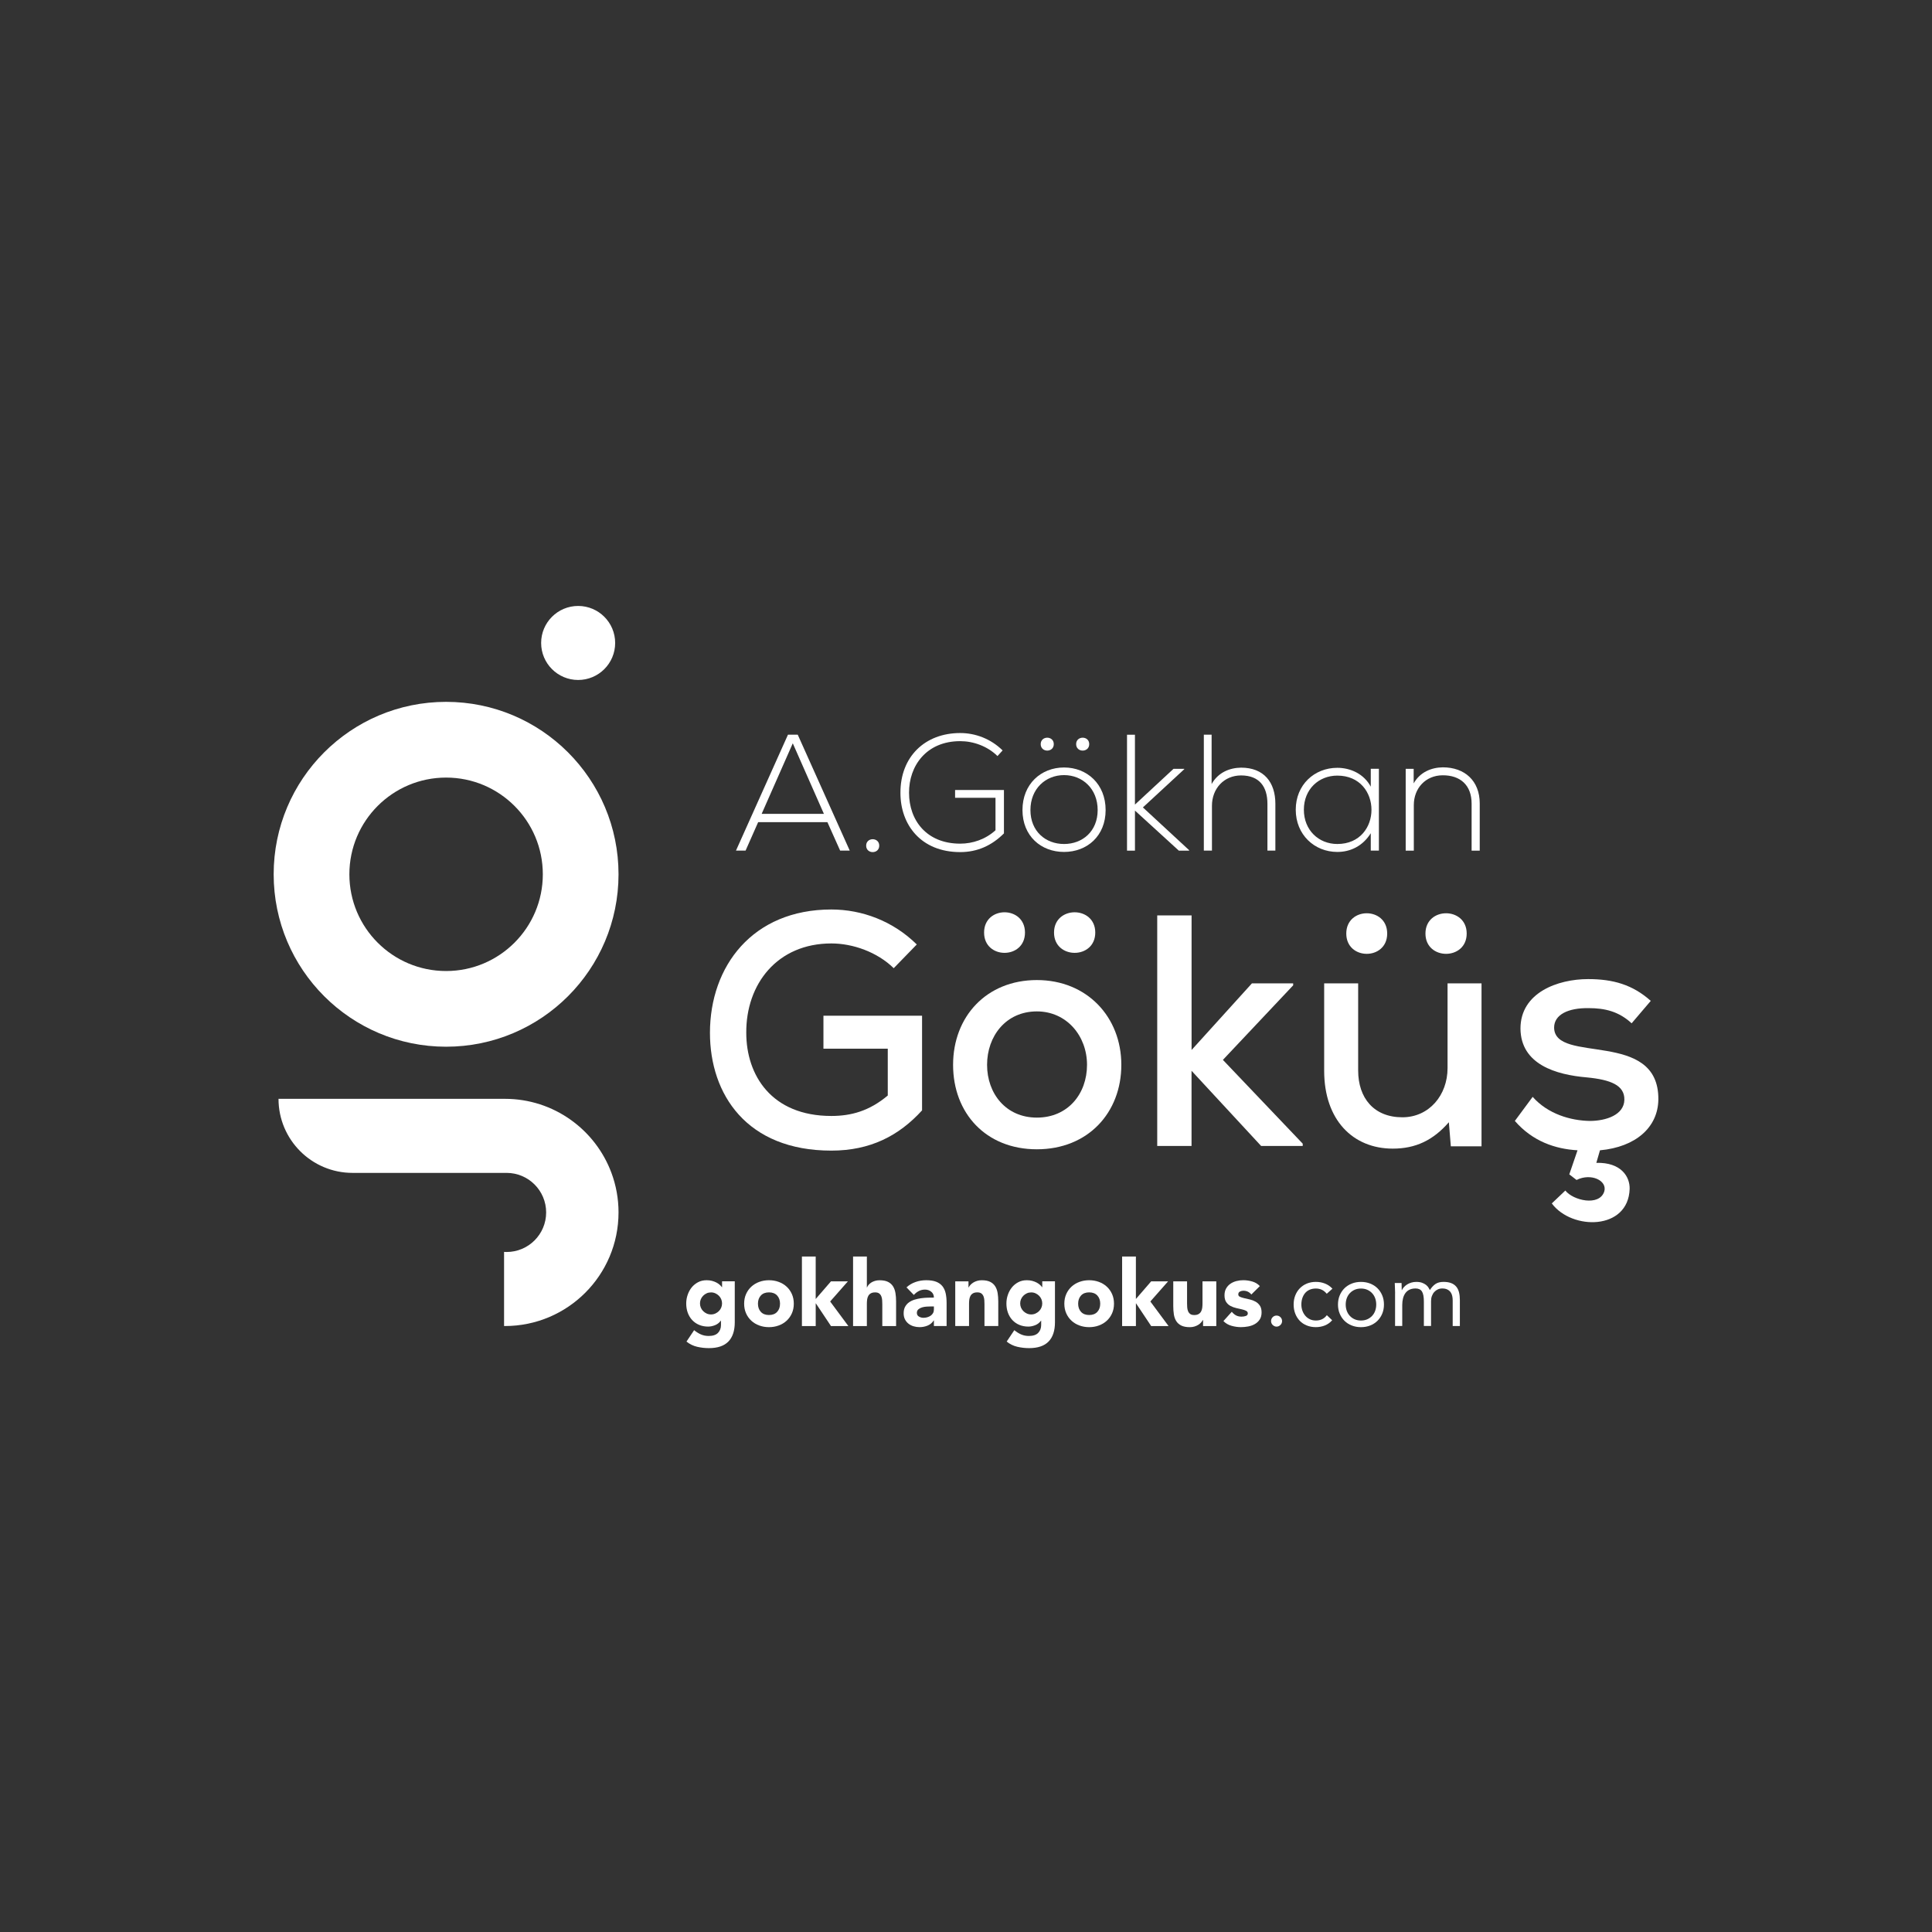 <?xml version="1.0" encoding="UTF-8"?>
<svg id="katman_1" data-name="katman 1" xmlns="http://www.w3.org/2000/svg" viewBox="0 0 1080 1080">
  <rect x="0" y="0" width="1080" height="1080" fill="#333333" stroke="none"/>
  <defs>
    <style>
      .cls-1 {
        fill: #fff;
      }
    </style>
  </defs>
  <g>
    <g>
      <g>
        <path class="cls-1" d="M469.65,475.5l-7.13-15.92h-38.7l-7.04,15.92h-5.37l29.07-64.81h5.46l29.07,64.81h-5.37ZM460.57,454.95l-17.4-39.44-17.4,39.44h34.81Z"/>
        <path class="cls-1" d="M491.5,472.73c0,4.81-7.31,4.81-7.31,0s7.31-4.81,7.31,0Z"/>
        <path class="cls-1" d="M557.6,422.64c-5.65-5.55-13.52-8.33-20.83-8.33-18.98,0-28.7,13.89-28.61,28.88,0,15.28,9.72,28.42,28.61,28.42,6.94,0,14.16-2.41,19.72-7.5v-18.15h-22.59v-4.35h27.31v24.26c-6.76,6.76-14.81,10.46-24.44,10.46-22.03,0-33.42-15.37-33.42-33.05-.09-20.28,13.7-33.51,33.42-33.51,8.52,0,17.13,3.24,23.7,9.72l-2.87,3.15Z"/>
        <path class="cls-1" d="M594.81,476.24c-12.87,0-23.24-8.89-23.24-23.42s10.37-23.79,23.24-23.79,23.24,9.26,23.24,23.79-10.37,23.42-23.24,23.42ZM594.81,471.8c10.37,0,18.79-7.13,18.79-18.98s-8.42-19.53-18.79-19.53-18.79,7.68-18.79,19.53,8.43,18.98,18.79,18.98ZM581.76,415.98c0,4.81,7.31,4.81,7.31,0s-7.31-4.81-7.31,0ZM601.57,415.98c0,4.81,7.31,4.81,7.31,0s-7.31-4.81-7.31,0Z"/>
        <path class="cls-1" d="M634.44,410.7v39.07l21.57-20h6.02v.19l-23.14,21.39,25.83,23.89v.28h-5.74l-24.53-22.4v22.4h-4.44v-64.81h4.44Z"/>
        <path class="cls-1" d="M677.3,410.7v27.59c3.7-6.57,10.09-9.07,16.48-9.17,12.78,0,19.16,8.24,19.16,20.18v26.2h-4.44v-26.2c0-9.44-4.44-15.83-14.72-15.83-9.63,0-16.29,7.41-16.29,16.94v25.09h-4.54v-64.81h4.35Z"/>
        <path class="cls-1" d="M770.81,429.77v45.73h-4.54v-9.72c-4.44,7.13-11.29,10.46-18.7,10.46-12.78,0-23.24-9.63-23.24-23.61s10.46-23.42,23.24-23.42c7.41,0,14.91,3.43,18.7,10.55v-10h4.54ZM728.87,452.64c0,11.48,8.33,19.16,18.7,19.16,25.46,0,25.46-38.23,0-38.23-10.37,0-18.7,7.59-18.7,19.07Z"/>
        <path class="cls-1" d="M790.25,429.77v8.15c3.52-6.3,9.91-8.89,16.29-8.98,12.22,0,20.64,7.5,20.64,20.18v26.39h-4.54v-26.29c0-10.37-6.39-15.92-16.29-15.83-9.44.09-16.02,7.22-16.02,16.66v25.46h-4.54v-45.73h4.44Z"/>
      </g>
      <g>
        <path class="cls-1" d="M499.59,541.22c-9.22-9.03-22.86-13.83-34.85-13.83-30.24,0-47.76,22.68-47.57,49.97,0,23.6,14.01,46.47,47.57,46.47,11.06,0,21.21-2.77,31.53-11.43v-26.18h-35.96v-18.44h55.13v52.92c-12.91,14.2-28.95,22.5-50.71,22.5-47.39,0-67.86-31.53-67.86-65.83,0-37.25,23.79-68.96,67.86-68.96,17.15,0,34.48,6.46,47.76,19.55l-12.91,13.28Z"/>
        <path class="cls-1" d="M579.62,547.86c28.03,0,47.21,20.65,47.21,47.39s-18.62,47.21-47.21,47.21-46.84-20.28-46.84-47.21,18.62-47.39,46.84-47.39ZM550.11,521.31c0,15.12,22.86,15.12,22.86,0s-22.86-15.12-22.86,0ZM579.62,565.38c-17.33,0-27.84,13.83-27.84,29.87s10.51,29.5,27.84,29.5,28.03-13.28,28.03-29.5-11.43-29.87-28.03-29.87ZM589.21,521.31c0,15.12,23.05,15.12,23.05,0s-23.05-15.12-23.05,0Z"/>
        <path class="cls-1" d="M666.1,511.72v75.23l33.74-37.25h23.05v1.11l-39.28,41.67,44.62,46.84v1.29h-23.24l-38.91-42.04v42.04h-19.18v-128.89h19.18Z"/>
        <path class="cls-1" d="M759.22,549.71v48.68c0,15.49,8.85,26.18,24.71,26.18,14.94,0,25.26-12.35,25.26-27.47v-47.39h18.99v91.09h-17.15l-1.11-13.46c-8.85,10.14-18.62,14.75-31.35,14.75-22.31,0-38.35-16.04-38.35-43.52v-48.87h18.99ZM752.58,521.86c0,15.12,22.87,15.12,22.87,0s-22.87-15.12-22.87,0ZM796.84,521.86c0,15.12,23.05,15.12,23.05,0s-23.05-15.12-23.05,0Z"/>
        <path class="cls-1" d="M875.03,665.51c4.24,5.53,18.99,9.03,21.76.55,1.85-6.08-7.38-10.51-15.49-6.45l-4.06-3.13,4.61-13.46c-12.54-.74-25.08-4.98-35.04-16.41l9.96-13.46c8.48,9.59,21.21,13.28,31.9,13.46,9.03,0,19.18-3.32,19.36-11.8.18-8.11-7.56-11.25-21.02-12.54-17.15-1.47-36.88-7.19-37.06-27.29,0-20.1,20.84-27.66,37.8-27.66,14.01,0,24.89,3.13,35.04,12.17l-10.7,12.54c-7.19-6.64-14.94-8.48-23.97-8.48-11.62-.18-19.36,3.69-19.36,10.88.18,20.65,58.64.74,58.27,40.2-.19,15.49-12.54,26.55-32.64,28.4l-2.03,7.01c13.83-.37,18.81,7.75,18.62,14.57-.74,23.23-32.27,23.23-43.52,8.11l7.56-7.19Z"/>
      </g>
    </g>
    <g>
      <path class="cls-1" d="M249.37,392.34c-53.24,0-96.39,43.16-96.39,96.39s43.16,96.39,96.39,96.39,96.39-43.16,96.39-96.39-43.16-96.39-96.39-96.39ZM249.37,542.81c-29.87,0-54.07-24.21-54.07-54.07s24.21-54.07,54.07-54.07,54.07,24.21,54.07,54.07-24.21,54.07-54.07,54.07Z"/>
      <path class="cls-1" d="M345.76,677.75c0,35.08-28.44,63.51-63.51,63.51-.16,0-.31,0-.47,0v-41.44c.46.03.94.05,1.41.05,12.21,0,22.11-9.9,22.11-22.11s-9.9-22.11-22.11-22.11h-86.1c-22.87,0-41.4-18.54-41.4-41.4h126.56c27.31,0,50.58,17.23,59.55,41.4,2.56,6.89,3.96,14.34,3.96,22.11Z"/>
      <circle class="cls-1" cx="323.19" cy="359.42" r="20.69"/>
    </g>
  </g>
  <g>
    <path class="cls-1" d="M410.74,739.16c0,4.73-1.19,8.32-3.57,10.77s-6.01,3.68-10.88,3.68c-2.23,0-4.42-.25-6.58-.75-2.16-.5-4.15-1.47-5.96-2.91l4.27-6.38c1.2.99,2.46,1.78,3.78,2.37,1.32.58,2.77.87,4.34.87,2.37,0,4.1-.57,5.22-1.72,1.11-1.15,1.67-2.61,1.67-4.4v-2.42h-.1c-.89,1.2-2,2.05-3.32,2.55-1.32.5-2.56.75-3.73.75-1.85,0-3.53-.32-5.04-.95-1.51-.63-2.8-1.52-3.88-2.67-1.08-1.15-1.91-2.51-2.49-4.09-.58-1.58-.87-3.31-.87-5.19,0-1.65.26-3.26.8-4.83.53-1.58,1.29-2.96,2.26-4.17.98-1.2,2.17-2.17,3.57-2.91,1.41-.74,3-1.11,4.78-1.11,1.1,0,2.1.12,3.01.36s1.72.55,2.44.92c.72.38,1.34.8,1.85,1.26.51.46.92.92,1.23,1.36h.1v-3.29h7.1v22.88ZM391.3,728.62c0,.82.15,1.6.46,2.34.31.74.75,1.39,1.31,1.95.57.57,1.22,1.02,1.95,1.36.74.34,1.55.51,2.44.51s1.66-.17,2.42-.51c.75-.34,1.41-.8,1.98-1.36s1-1.22,1.31-1.95c.31-.74.46-1.52.46-2.34s-.15-1.6-.46-2.34-.75-1.39-1.31-1.95-1.23-1.02-1.98-1.36c-.75-.34-1.56-.51-2.42-.51s-1.71.17-2.44.51-1.39.8-1.95,1.36c-.57.57-1,1.22-1.31,1.95s-.46,1.52-.46,2.34Z"/>
    <path class="cls-1" d="M415.98,728.77c0-1.99.36-3.79,1.08-5.4.72-1.61,1.7-2.99,2.96-4.14,1.25-1.15,2.73-2.03,4.42-2.65,1.7-.62,3.5-.93,5.42-.93s3.73.31,5.42.93c1.7.62,3.17,1.5,4.42,2.65,1.25,1.15,2.24,2.53,2.96,4.14s1.08,3.41,1.08,5.4-.36,3.79-1.08,5.4c-.72,1.61-1.71,2.99-2.96,4.14-1.25,1.15-2.72,2.03-4.42,2.65-1.7.62-3.5.93-5.42.93s-3.73-.31-5.42-.93c-1.7-.62-3.17-1.5-4.42-2.65-1.25-1.15-2.24-2.53-2.96-4.14-.72-1.61-1.08-3.41-1.08-5.4ZM423.7,728.77c0,1.88.54,3.41,1.62,4.58,1.08,1.17,2.6,1.75,4.55,1.75s3.47-.58,4.55-1.75,1.62-2.69,1.62-4.58-.54-3.41-1.62-4.58c-1.08-1.16-2.6-1.75-4.55-1.75s-3.47.58-4.55,1.75c-1.08,1.17-1.62,2.69-1.62,4.58Z"/>
    <path class="cls-1" d="M448.27,702.4h7.71v23.75l8.54-9.87h9.46l-9.92,11.26,10.18,13.73h-9.72l-8.43-12.65h-.1v12.65h-7.71v-38.87Z"/>
    <path class="cls-1" d="M484.58,702.4v17.28h.1c.17-.48.46-.96.87-1.44.41-.48.91-.91,1.49-1.29.58-.38,1.27-.68,2.06-.92.79-.24,1.65-.36,2.57-.36,1.95,0,3.53.3,4.73.9,1.2.6,2.13,1.43,2.8,2.49.67,1.06,1.12,2.31,1.36,3.75.24,1.44.36,3,.36,4.68v13.78h-7.71v-12.24c0-.72-.03-1.47-.08-2.24-.05-.77-.21-1.48-.46-2.13-.26-.65-.65-1.18-1.18-1.59s-1.29-.62-2.29-.62-1.8.18-2.42.54c-.62.36-1.09.84-1.41,1.44-.33.6-.54,1.28-.64,2.03-.1.75-.15,1.54-.15,2.37v12.44h-7.71v-38.87h7.71Z"/>
    <path class="cls-1" d="M522.06,738.13h-.1c-.86,1.34-2,2.3-3.42,2.88-1.42.58-2.92.87-4.5.87-1.17,0-2.29-.16-3.37-.49s-2.03-.81-2.85-1.47c-.82-.65-1.47-1.46-1.95-2.42-.48-.96-.72-2.07-.72-3.34,0-1.44.26-2.66.8-3.65.53-.99,1.25-1.82,2.16-2.47.91-.65,1.95-1.16,3.11-1.52,1.17-.36,2.37-.62,3.62-.8,1.25-.17,2.5-.27,3.75-.31,1.25-.03,2.41-.05,3.47-.05,0-1.37-.49-2.46-1.47-3.26-.98-.8-2.13-1.21-3.47-1.21s-2.43.27-3.47.8c-1.05.53-1.98,1.26-2.8,2.19l-4.11-4.22c1.44-1.34,3.12-2.34,5.04-3.01,1.92-.67,3.91-1,5.96-1,2.26,0,4.12.28,5.58.85,1.46.57,2.62,1.4,3.5,2.49.87,1.1,1.48,2.44,1.83,4.04s.51,3.44.51,5.53v12.7h-7.1v-3.14ZM520.16,730.32c-.58,0-1.31.03-2.19.08s-1.71.2-2.52.44c-.81.24-1.49.6-2.06,1.08-.57.48-.85,1.15-.85,2.01,0,.93.39,1.61,1.18,2.06.79.45,1.61.67,2.47.67.75,0,1.48-.1,2.19-.31.7-.21,1.33-.5,1.88-.88.55-.38.99-.86,1.31-1.44.33-.58.49-1.27.49-2.06v-1.65h-1.9Z"/>
    <path class="cls-1" d="M533.99,716.28h7.4v3.39h.1c.24-.48.58-.96,1.03-1.44.45-.48.98-.91,1.59-1.29.62-.38,1.32-.68,2.11-.92.79-.24,1.65-.36,2.57-.36,1.95,0,3.53.3,4.73.9,1.2.6,2.13,1.43,2.8,2.49.67,1.06,1.12,2.31,1.36,3.75.24,1.44.36,3,.36,4.68v13.78h-7.71v-12.24c0-.72-.03-1.47-.08-2.24-.05-.77-.21-1.48-.46-2.13-.26-.65-.65-1.18-1.18-1.59s-1.29-.62-2.29-.62-1.8.18-2.42.54c-.62.36-1.09.84-1.41,1.44-.33.6-.54,1.28-.64,2.03-.1.75-.15,1.54-.15,2.37v12.44h-7.71v-24.99Z"/>
    <path class="cls-1" d="M589.73,739.16c0,4.73-1.19,8.32-3.57,10.77s-6.01,3.68-10.88,3.68c-2.23,0-4.42-.25-6.58-.75-2.16-.5-4.15-1.47-5.96-2.91l4.27-6.38c1.2.99,2.46,1.78,3.78,2.37,1.32.58,2.77.87,4.34.87,2.37,0,4.1-.57,5.22-1.72,1.11-1.15,1.67-2.61,1.67-4.4v-2.42h-.1c-.89,1.2-2,2.05-3.32,2.55-1.32.5-2.56.75-3.73.75-1.85,0-3.53-.32-5.04-.95-1.51-.63-2.8-1.52-3.88-2.67-1.08-1.15-1.91-2.51-2.49-4.09-.58-1.58-.87-3.31-.87-5.19,0-1.65.26-3.26.8-4.83.53-1.58,1.29-2.96,2.26-4.17.98-1.2,2.17-2.17,3.57-2.91,1.41-.74,3-1.11,4.78-1.11,1.1,0,2.1.12,3.01.36s1.72.55,2.44.92c.72.38,1.34.8,1.85,1.26.51.46.92.92,1.23,1.36h.1v-3.29h7.1v22.88ZM570.29,728.62c0,.82.15,1.6.46,2.34.31.74.75,1.39,1.31,1.95.57.57,1.22,1.02,1.95,1.36.74.34,1.55.51,2.44.51s1.66-.17,2.42-.51c.75-.34,1.41-.8,1.98-1.36s1-1.22,1.31-1.95c.31-.74.46-1.52.46-2.34s-.15-1.6-.46-2.34-.75-1.39-1.31-1.95-1.23-1.02-1.98-1.36c-.75-.34-1.56-.51-2.42-.51s-1.71.17-2.44.51-1.39.8-1.95,1.36c-.57.57-1,1.22-1.31,1.95s-.46,1.52-.46,2.34Z"/>
    <path class="cls-1" d="M594.97,728.77c0-1.99.36-3.79,1.08-5.4.72-1.61,1.7-2.99,2.96-4.14,1.25-1.15,2.73-2.03,4.42-2.65,1.7-.62,3.5-.93,5.42-.93s3.73.31,5.42.93c1.7.62,3.17,1.5,4.42,2.65,1.25,1.15,2.24,2.53,2.96,4.14s1.08,3.41,1.08,5.4-.36,3.79-1.08,5.4c-.72,1.61-1.71,2.99-2.96,4.14-1.25,1.15-2.72,2.03-4.42,2.65-1.7.62-3.5.93-5.42.93s-3.73-.31-5.42-.93c-1.7-.62-3.17-1.5-4.42-2.65-1.25-1.15-2.24-2.53-2.96-4.14-.72-1.61-1.08-3.41-1.08-5.4ZM602.69,728.77c0,1.88.54,3.41,1.62,4.58,1.08,1.17,2.6,1.75,4.55,1.75s3.47-.58,4.55-1.75,1.62-2.69,1.62-4.58-.54-3.41-1.62-4.58c-1.08-1.16-2.6-1.75-4.55-1.75s-3.47.58-4.55,1.75c-1.08,1.17-1.62,2.69-1.62,4.58Z"/>
    <path class="cls-1" d="M627.26,702.4h7.71v23.75l8.54-9.87h9.46l-9.92,11.26,10.18,13.73h-9.72l-8.43-12.65h-.1v12.65h-7.71v-38.87Z"/>
    <path class="cls-1" d="M679.92,741.27h-7.4v-3.39h-.1c-.27.48-.63.96-1.05,1.44-.43.48-.95.91-1.57,1.29-.62.38-1.32.69-2.11.93-.79.24-1.65.36-2.57.36-1.95,0-3.54-.3-4.76-.9-1.22-.6-2.16-1.43-2.83-2.49-.67-1.06-1.11-2.31-1.34-3.75-.22-1.44-.33-3-.33-4.68v-13.78h7.71v12.24c0,.72.03,1.47.08,2.24.05.77.21,1.48.46,2.13.26.65.65,1.18,1.18,1.59s1.29.62,2.29.62,1.8-.18,2.42-.54,1.09-.84,1.41-1.44c.33-.6.54-1.28.64-2.03.1-.75.15-1.54.15-2.37v-12.44h7.71v24.99Z"/>
    <path class="cls-1" d="M699.51,723.63c-1.13-1.41-2.62-2.11-4.47-2.11-.65,0-1.29.15-1.9.46s-.93.84-.93,1.59c0,.62.32,1.07.95,1.36.63.29,1.44.55,2.42.77.98.22,2.02.46,3.14.72,1.11.26,2.16.66,3.14,1.21.98.55,1.78,1.29,2.42,2.24.63.94.95,2.2.95,3.78s-.35,2.94-1.05,3.98c-.7,1.05-1.6,1.89-2.7,2.52-1.1.63-2.33,1.08-3.7,1.34s-2.73.39-4.06.39c-1.75,0-3.51-.25-5.3-.75-1.78-.5-3.29-1.38-4.52-2.65l4.68-5.19c.72.89,1.52,1.57,2.39,2.03.88.46,1.89.69,3.06.69.89,0,1.7-.13,2.42-.39.72-.26,1.08-.73,1.08-1.41s-.32-1.14-.95-1.47c-.63-.33-1.44-.6-2.42-.82s-2.02-.46-3.14-.72c-1.11-.26-2.16-.64-3.14-1.16-.98-.51-1.78-1.24-2.42-2.19-.63-.94-.95-2.2-.95-3.78,0-1.47.3-2.74.9-3.8.6-1.06,1.39-1.94,2.37-2.62s2.1-1.19,3.37-1.52c1.27-.33,2.55-.49,3.86-.49,1.65,0,3.31.24,4.99.72,1.68.48,3.1,1.34,4.27,2.57l-4.73,4.68Z"/>
    <path class="cls-1" d="M713.6,735.41c.86,0,1.58.3,2.19.9.6.6.9,1.33.9,2.19s-.32,1.59-.95,2.19c-.63.6-1.35.9-2.13.9s-1.5-.3-2.13-.9c-.63-.6-.95-1.33-.95-2.19s.3-1.58.9-2.19,1.33-.9,2.19-.9Z"/>
    <path class="cls-1" d="M741.67,723.22c-.86-1.03-1.78-1.77-2.78-2.24-1-.46-2.09-.69-3.29-.69-1.34,0-2.52.23-3.55.69s-1.88,1.11-2.55,1.93c-.67.82-1.17,1.77-1.52,2.85-.34,1.08-.51,2.24-.51,3.47s.2,2.39.59,3.47c.39,1.08.94,2.03,1.65,2.85.7.82,1.55,1.46,2.54,1.93s2.11.69,3.34.69c2.64,0,4.68-.99,6.12-2.98l2.98,2.83c-1.17,1.34-2.54,2.31-4.11,2.93-1.58.62-3.24.93-4.99.93-1.85,0-3.55-.31-5.09-.93s-2.85-1.49-3.93-2.62-1.92-2.47-2.52-4.01c-.6-1.54-.9-3.24-.9-5.09s.3-3.5.9-5.04c.6-1.54,1.45-2.88,2.54-4.01,1.1-1.13,2.41-2.01,3.93-2.65,1.53-.63,3.21-.95,5.07-.95s3.47.31,5.06.93c1.59.62,2.99,1.58,4.19,2.88l-3.19,2.83Z"/>
    <path class="cls-1" d="M747.94,729.24c0-1.88.33-3.6.98-5.14.65-1.54,1.54-2.87,2.67-3.98s2.49-1.98,4.06-2.6c1.58-.62,3.29-.93,5.14-.93s3.56.31,5.14.93c1.58.62,2.93,1.48,4.06,2.6,1.13,1.11,2.02,2.44,2.67,3.98.65,1.54.98,3.26.98,5.14s-.33,3.6-.98,5.14c-.65,1.54-1.54,2.87-2.67,3.98-1.13,1.11-2.49,1.98-4.06,2.6-1.58.62-3.29.93-5.14.93s-3.57-.31-5.14-.93c-1.58-.62-2.93-1.48-4.06-2.6-1.13-1.11-2.02-2.44-2.67-3.98-.65-1.54-.98-3.26-.98-5.14ZM752.26,729.24c0,1.27.2,2.44.59,3.52.39,1.08.97,2.02,1.72,2.83.75.81,1.65,1.44,2.7,1.9s2.22.69,3.52.69,2.48-.23,3.52-.69c1.04-.46,1.94-1.1,2.7-1.9.75-.8,1.33-1.75,1.72-2.83.39-1.08.59-2.25.59-3.52s-.2-2.44-.59-3.52c-.39-1.08-.97-2.02-1.72-2.83-.75-.81-1.65-1.44-2.7-1.9-1.05-.46-2.22-.69-3.52-.69s-2.48.23-3.52.69-1.95,1.1-2.7,1.9c-.75.81-1.33,1.75-1.72,2.83-.39,1.08-.59,2.25-.59,3.52Z"/>
    <path class="cls-1" d="M779.88,722.91c0-1.1-.03-2.12-.1-3.08-.07-.96-.1-1.83-.1-2.62h3.8c0,.65.02,1.3.05,1.95.03.65.05,1.32.05,2.01h.1c.27-.58.66-1.15,1.16-1.7.5-.55,1.09-1.04,1.77-1.46.69-.43,1.46-.77,2.31-1.03.86-.26,1.78-.39,2.78-.39,1.3,0,2.39.16,3.26.49.87.33,1.6.72,2.19,1.18.58.46,1.04.96,1.36,1.49.33.53.59,1,.8,1.41.89-1.44,1.92-2.56,3.08-3.37,1.17-.8,2.67-1.21,4.53-1.21,1.71,0,3.15.23,4.32.69,1.17.46,2.11,1.13,2.83,2,.72.87,1.23,1.94,1.54,3.19s.46,2.65.46,4.19v14.6h-4.01v-14.4c0-.82-.09-1.63-.26-2.42-.17-.79-.48-1.49-.93-2.11-.45-.62-1.05-1.11-1.8-1.49-.75-.38-1.71-.57-2.88-.57-.86,0-1.66.17-2.42.51-.75.34-1.41.82-1.98,1.44-.57.62-1.01,1.36-1.34,2.24-.33.87-.49,1.84-.49,2.91v13.88h-4.01v-13.63c0-2.67-.36-4.57-1.08-5.68-.72-1.11-1.9-1.67-3.55-1.67-1.3,0-2.43.22-3.37.67-.94.45-1.71,1.08-2.31,1.9-.6.82-1.05,1.8-1.34,2.93-.29,1.13-.44,2.38-.44,3.75v11.72h-4.01v-18.36Z"/>
  </g>
</svg>